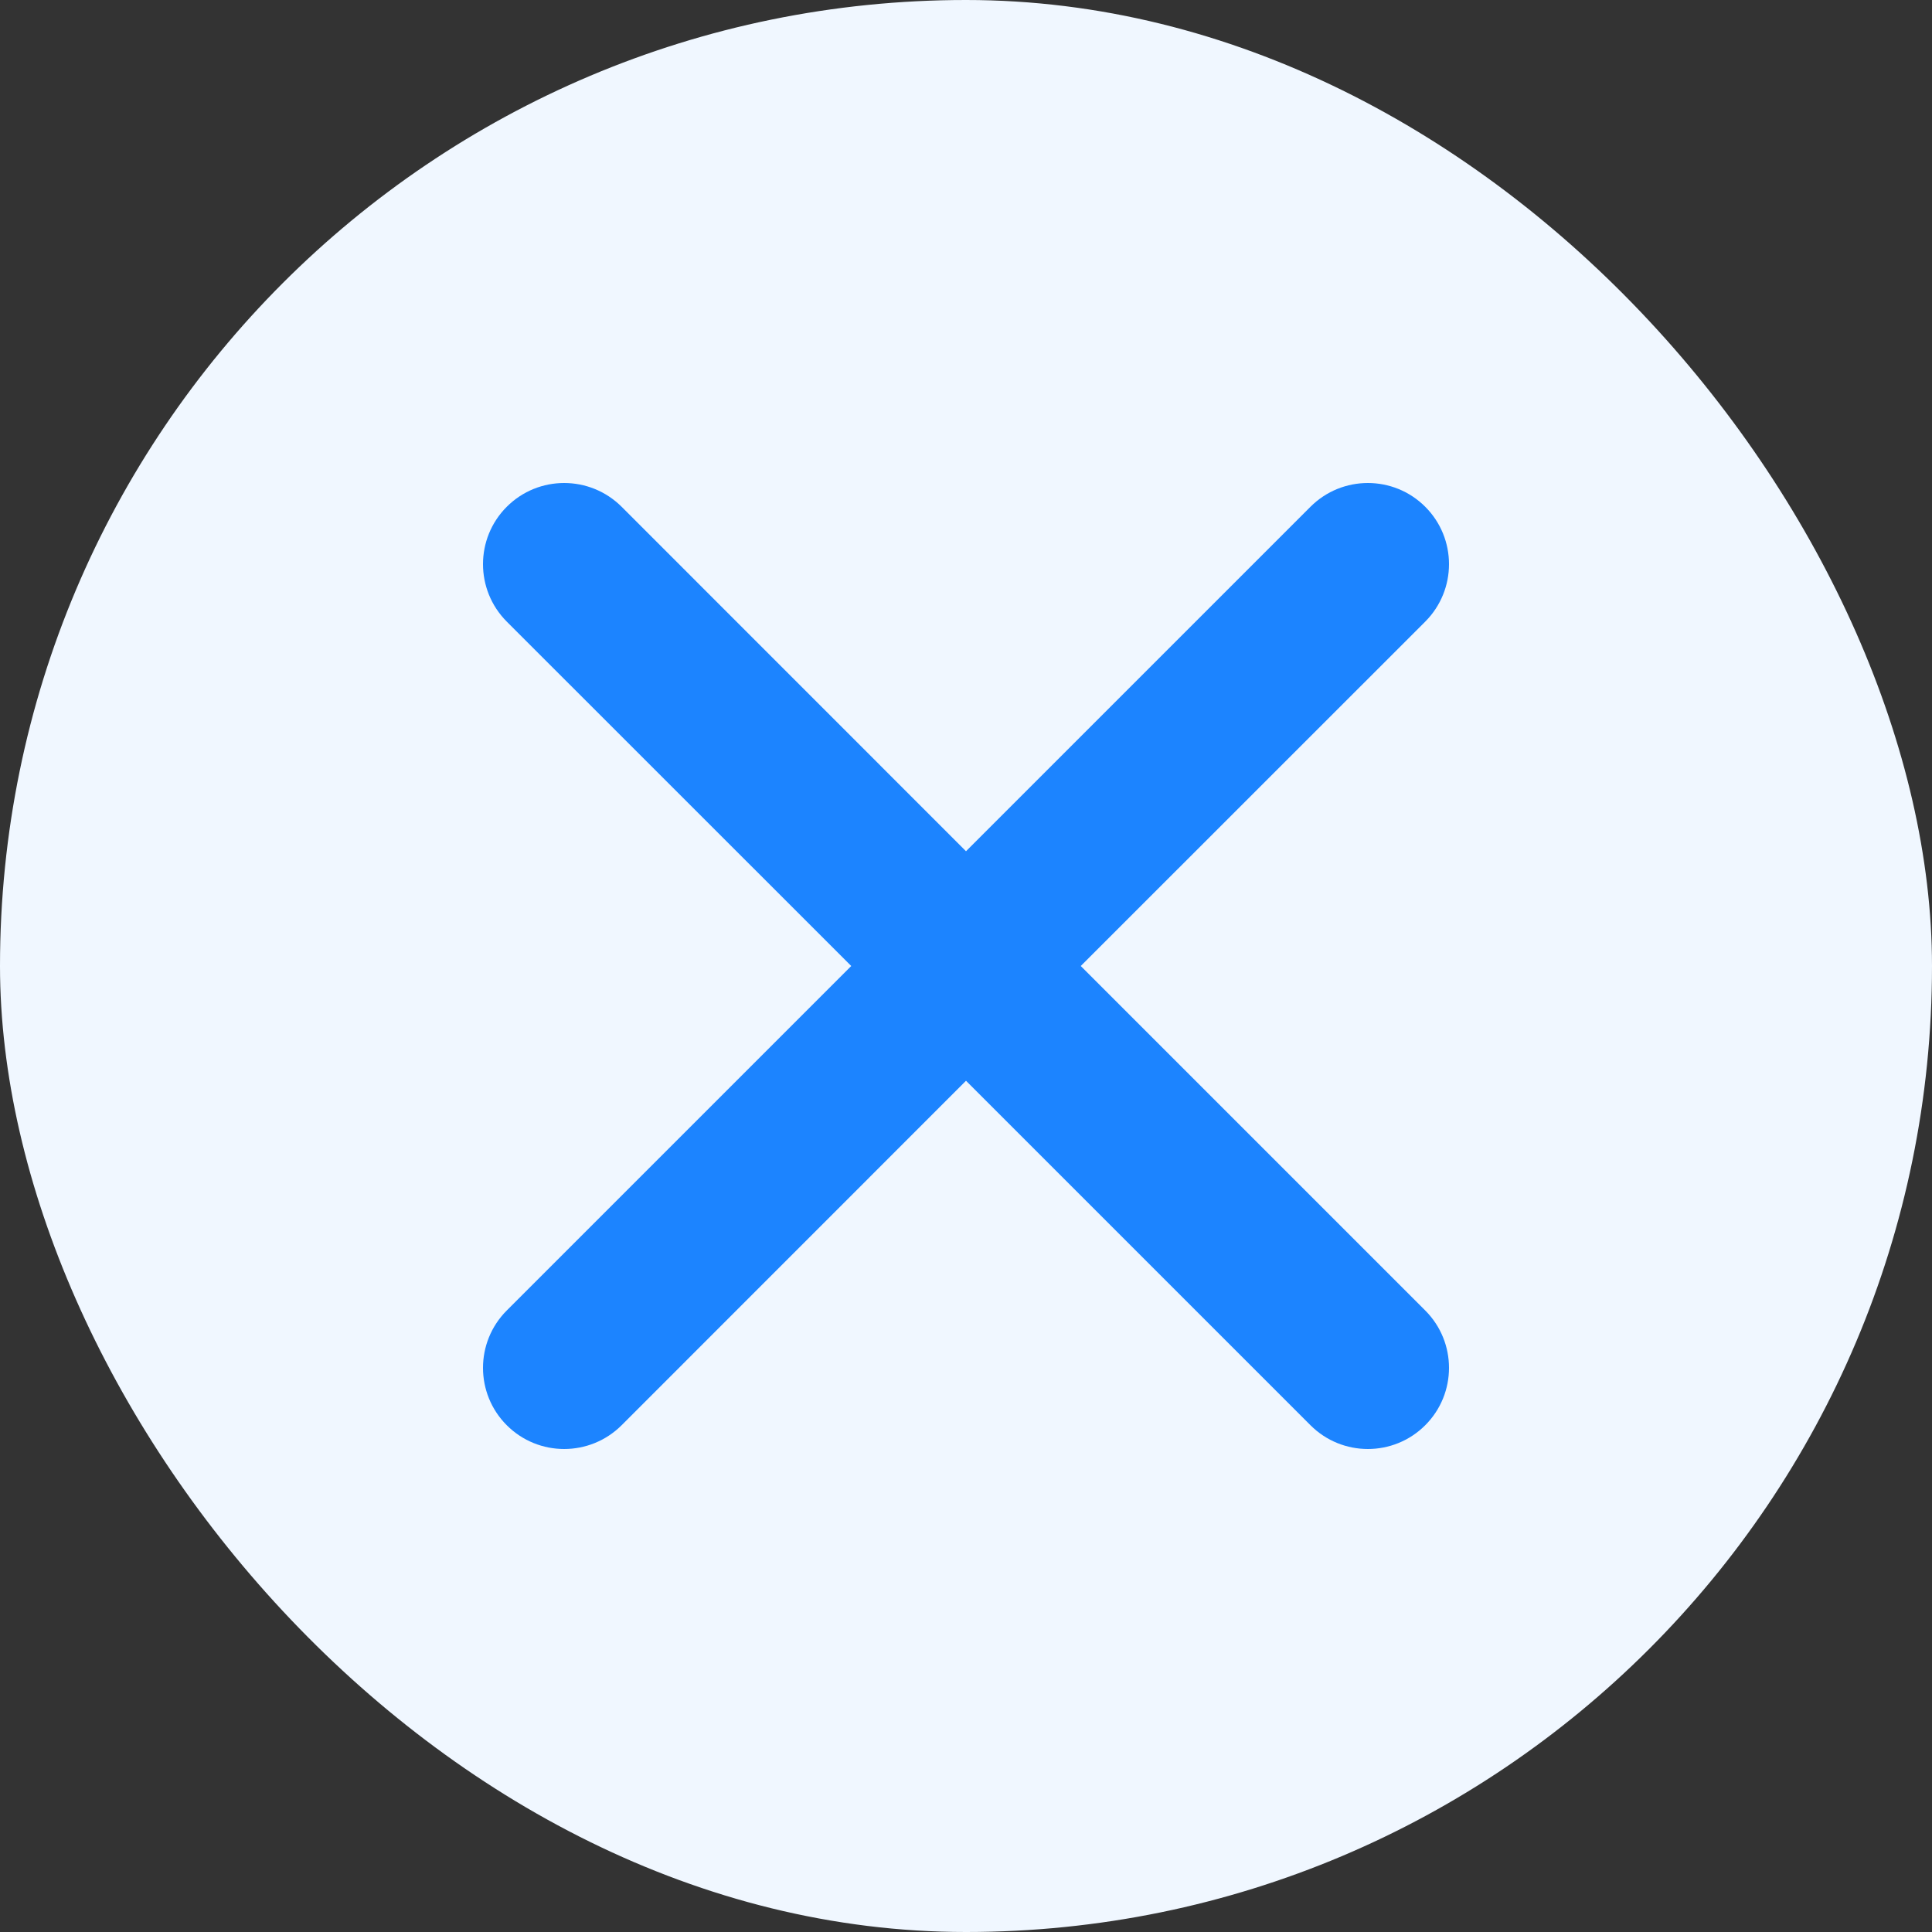 <svg width="20" height="20" viewBox="0 0 20 20" fill="none" xmlns="http://www.w3.org/2000/svg">
<rect x="0" y="0" width="20" height="20" fill="#333333" stroke="none"/>
<rect width="20" height="20" rx="10" fill="#F0F7FF"/>
<path d="M14.754 5.246C14.426 4.918 13.894 4.918 13.566 5.246L10 8.812L6.435 5.246C6.106 4.918 5.574 4.918 5.246 5.246C4.918 5.574 4.918 6.106 5.246 6.435L8.812 10L5.246 13.566C4.918 13.894 4.918 14.426 5.246 14.754C5.574 15.082 6.106 15.082 6.435 14.754L10 11.188L13.566 14.754C13.894 15.082 14.426 15.082 14.754 14.754C15.082 14.426 15.082 13.894 14.754 13.566L11.188 10L14.754 6.435C15.082 6.106 15.082 5.574 14.754 5.246Z" fill="#1C84FF"/>
</svg>
